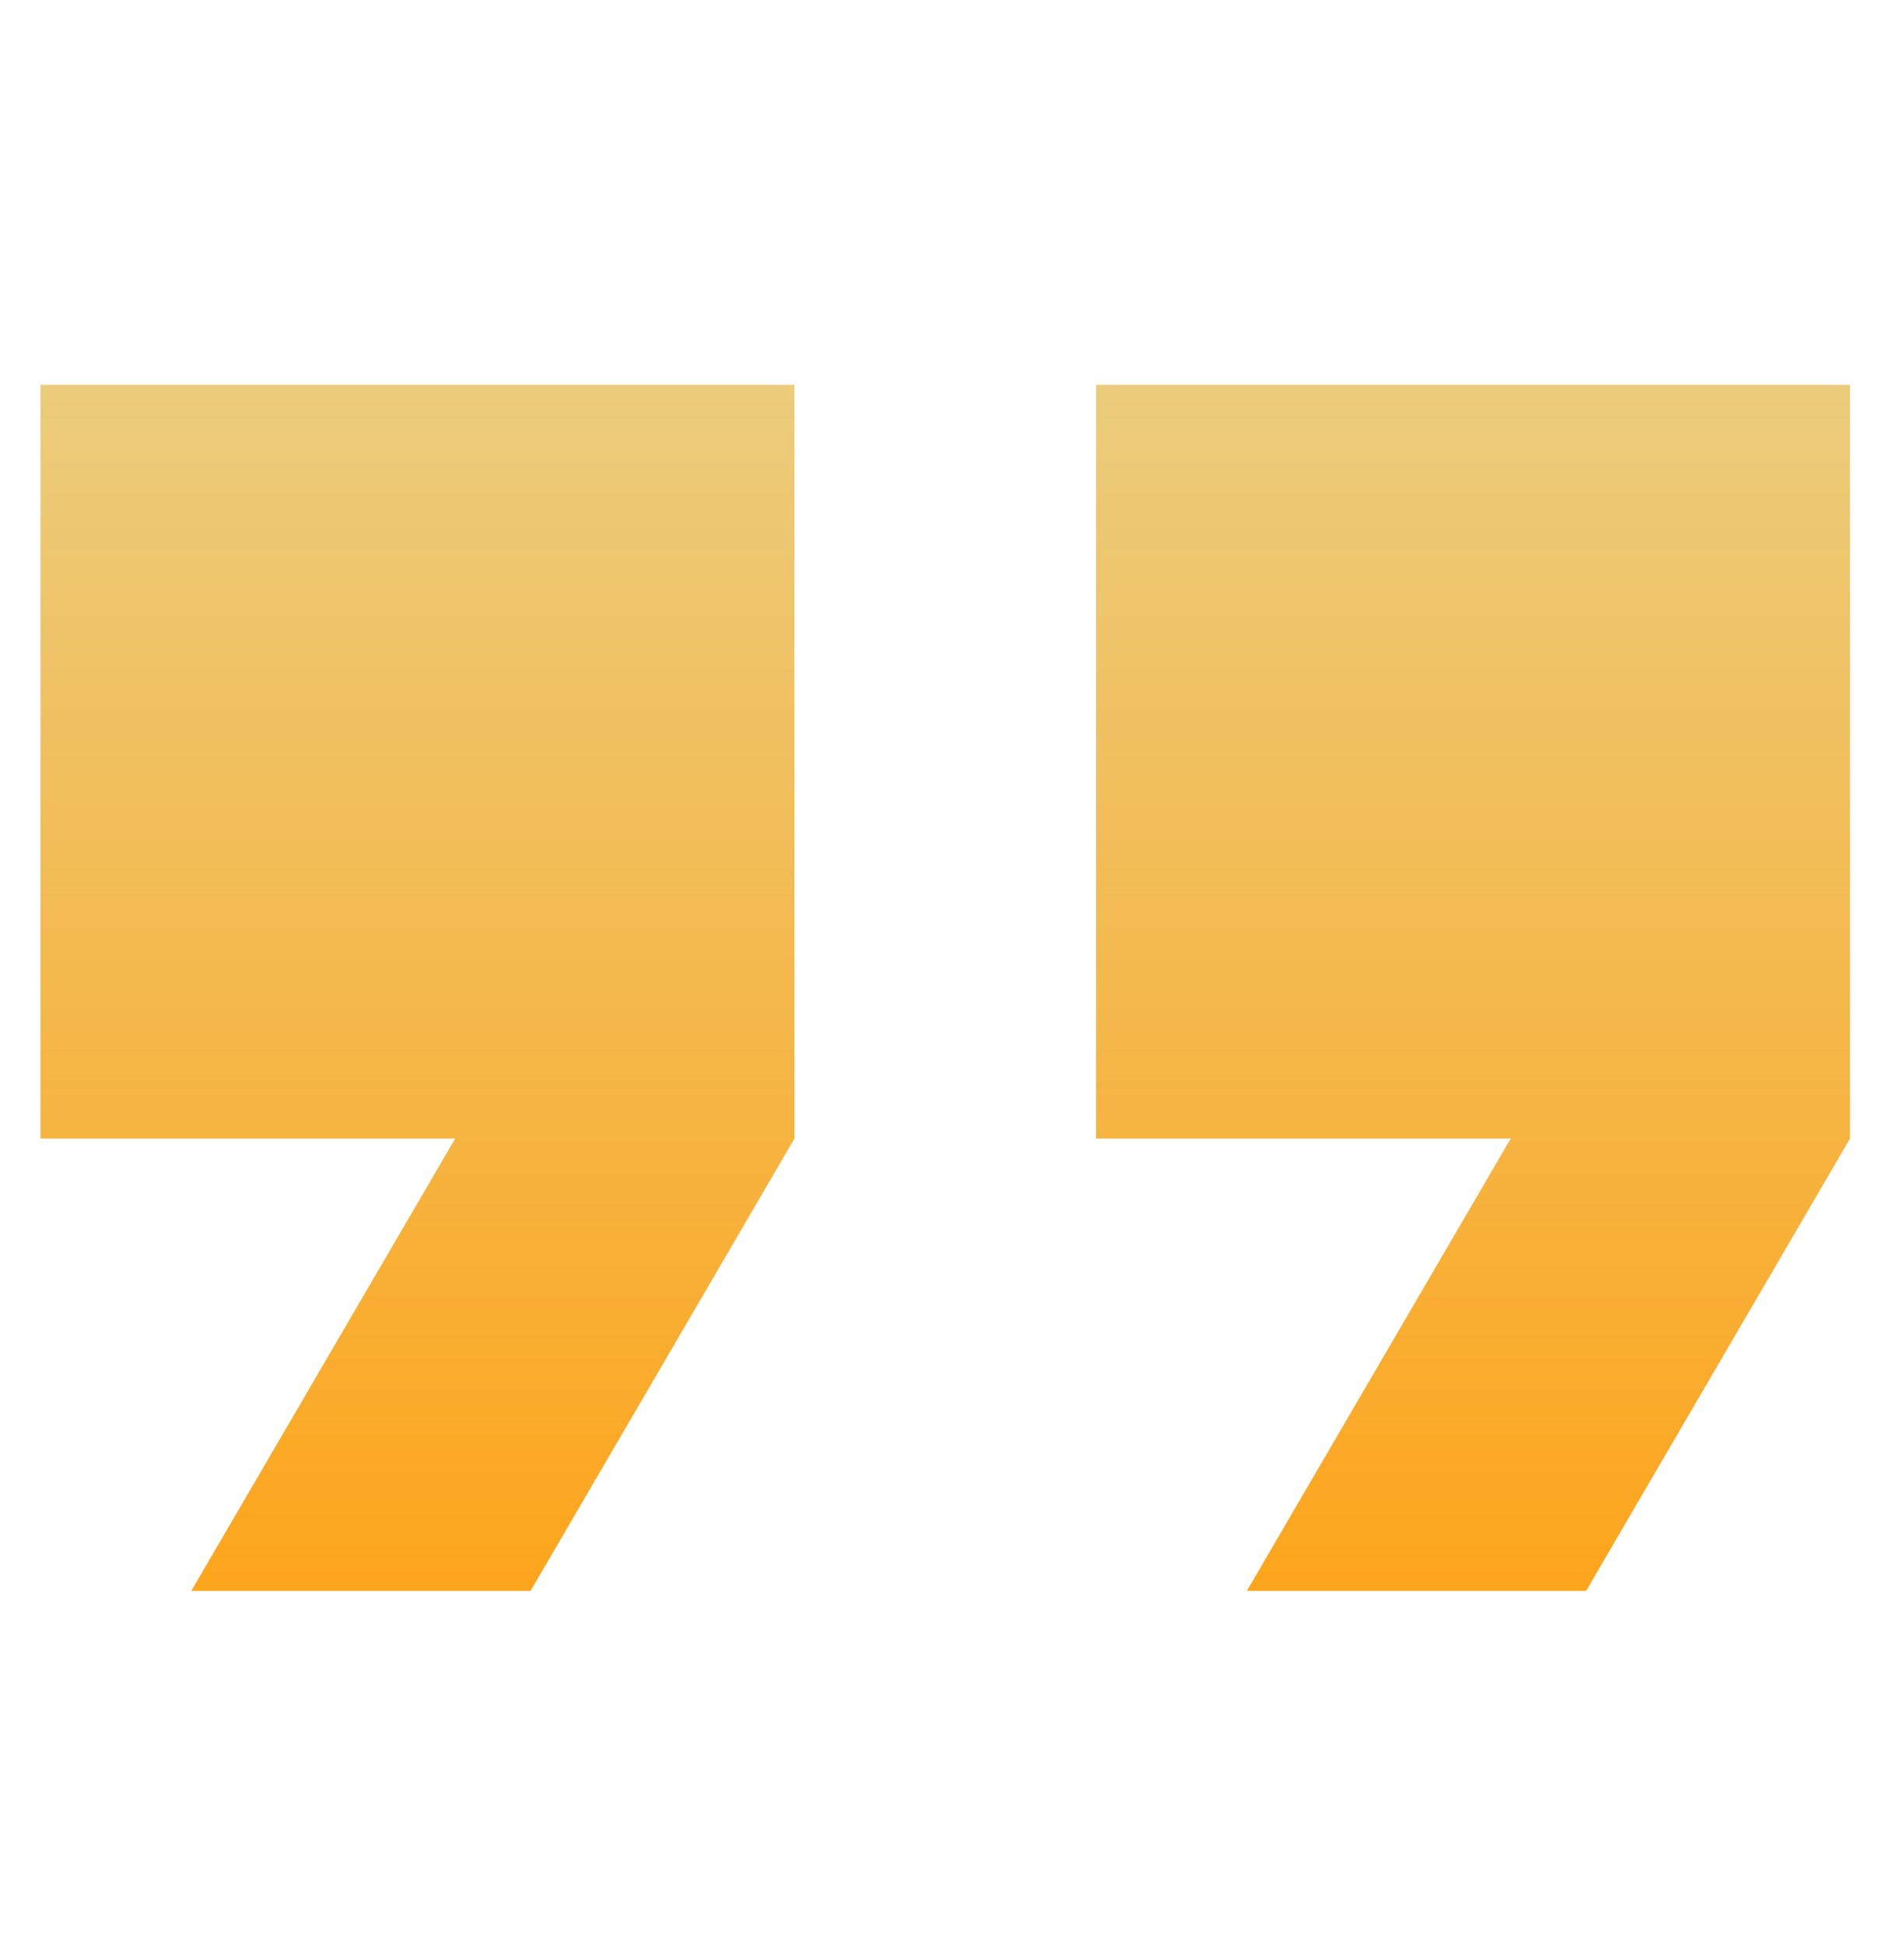 <svg width="47" height="48" viewBox="0 0 47 48" fill="none" xmlns="http://www.w3.org/2000/svg">
<path d="M27.056 9.5V28.111H37.292L30.778 39.278H39.153L45.667 28.111V9.5H27.056ZM1 28.111H11.236L4.722 39.278H13.097L19.611 28.111V9.5H1V28.111Z" fill="url(#paint0_linear_462_11295)"/>
<defs>
<linearGradient id="paint0_linear_462_11295" x1="23.333" y1="9.5" x2="23.333" y2="39.278" gradientUnits="userSpaceOnUse">
<stop stop-color="#EBCC7C"/>
<stop offset="1" stop-color="#FDA51C"/>
</linearGradient>
</defs>
</svg>
